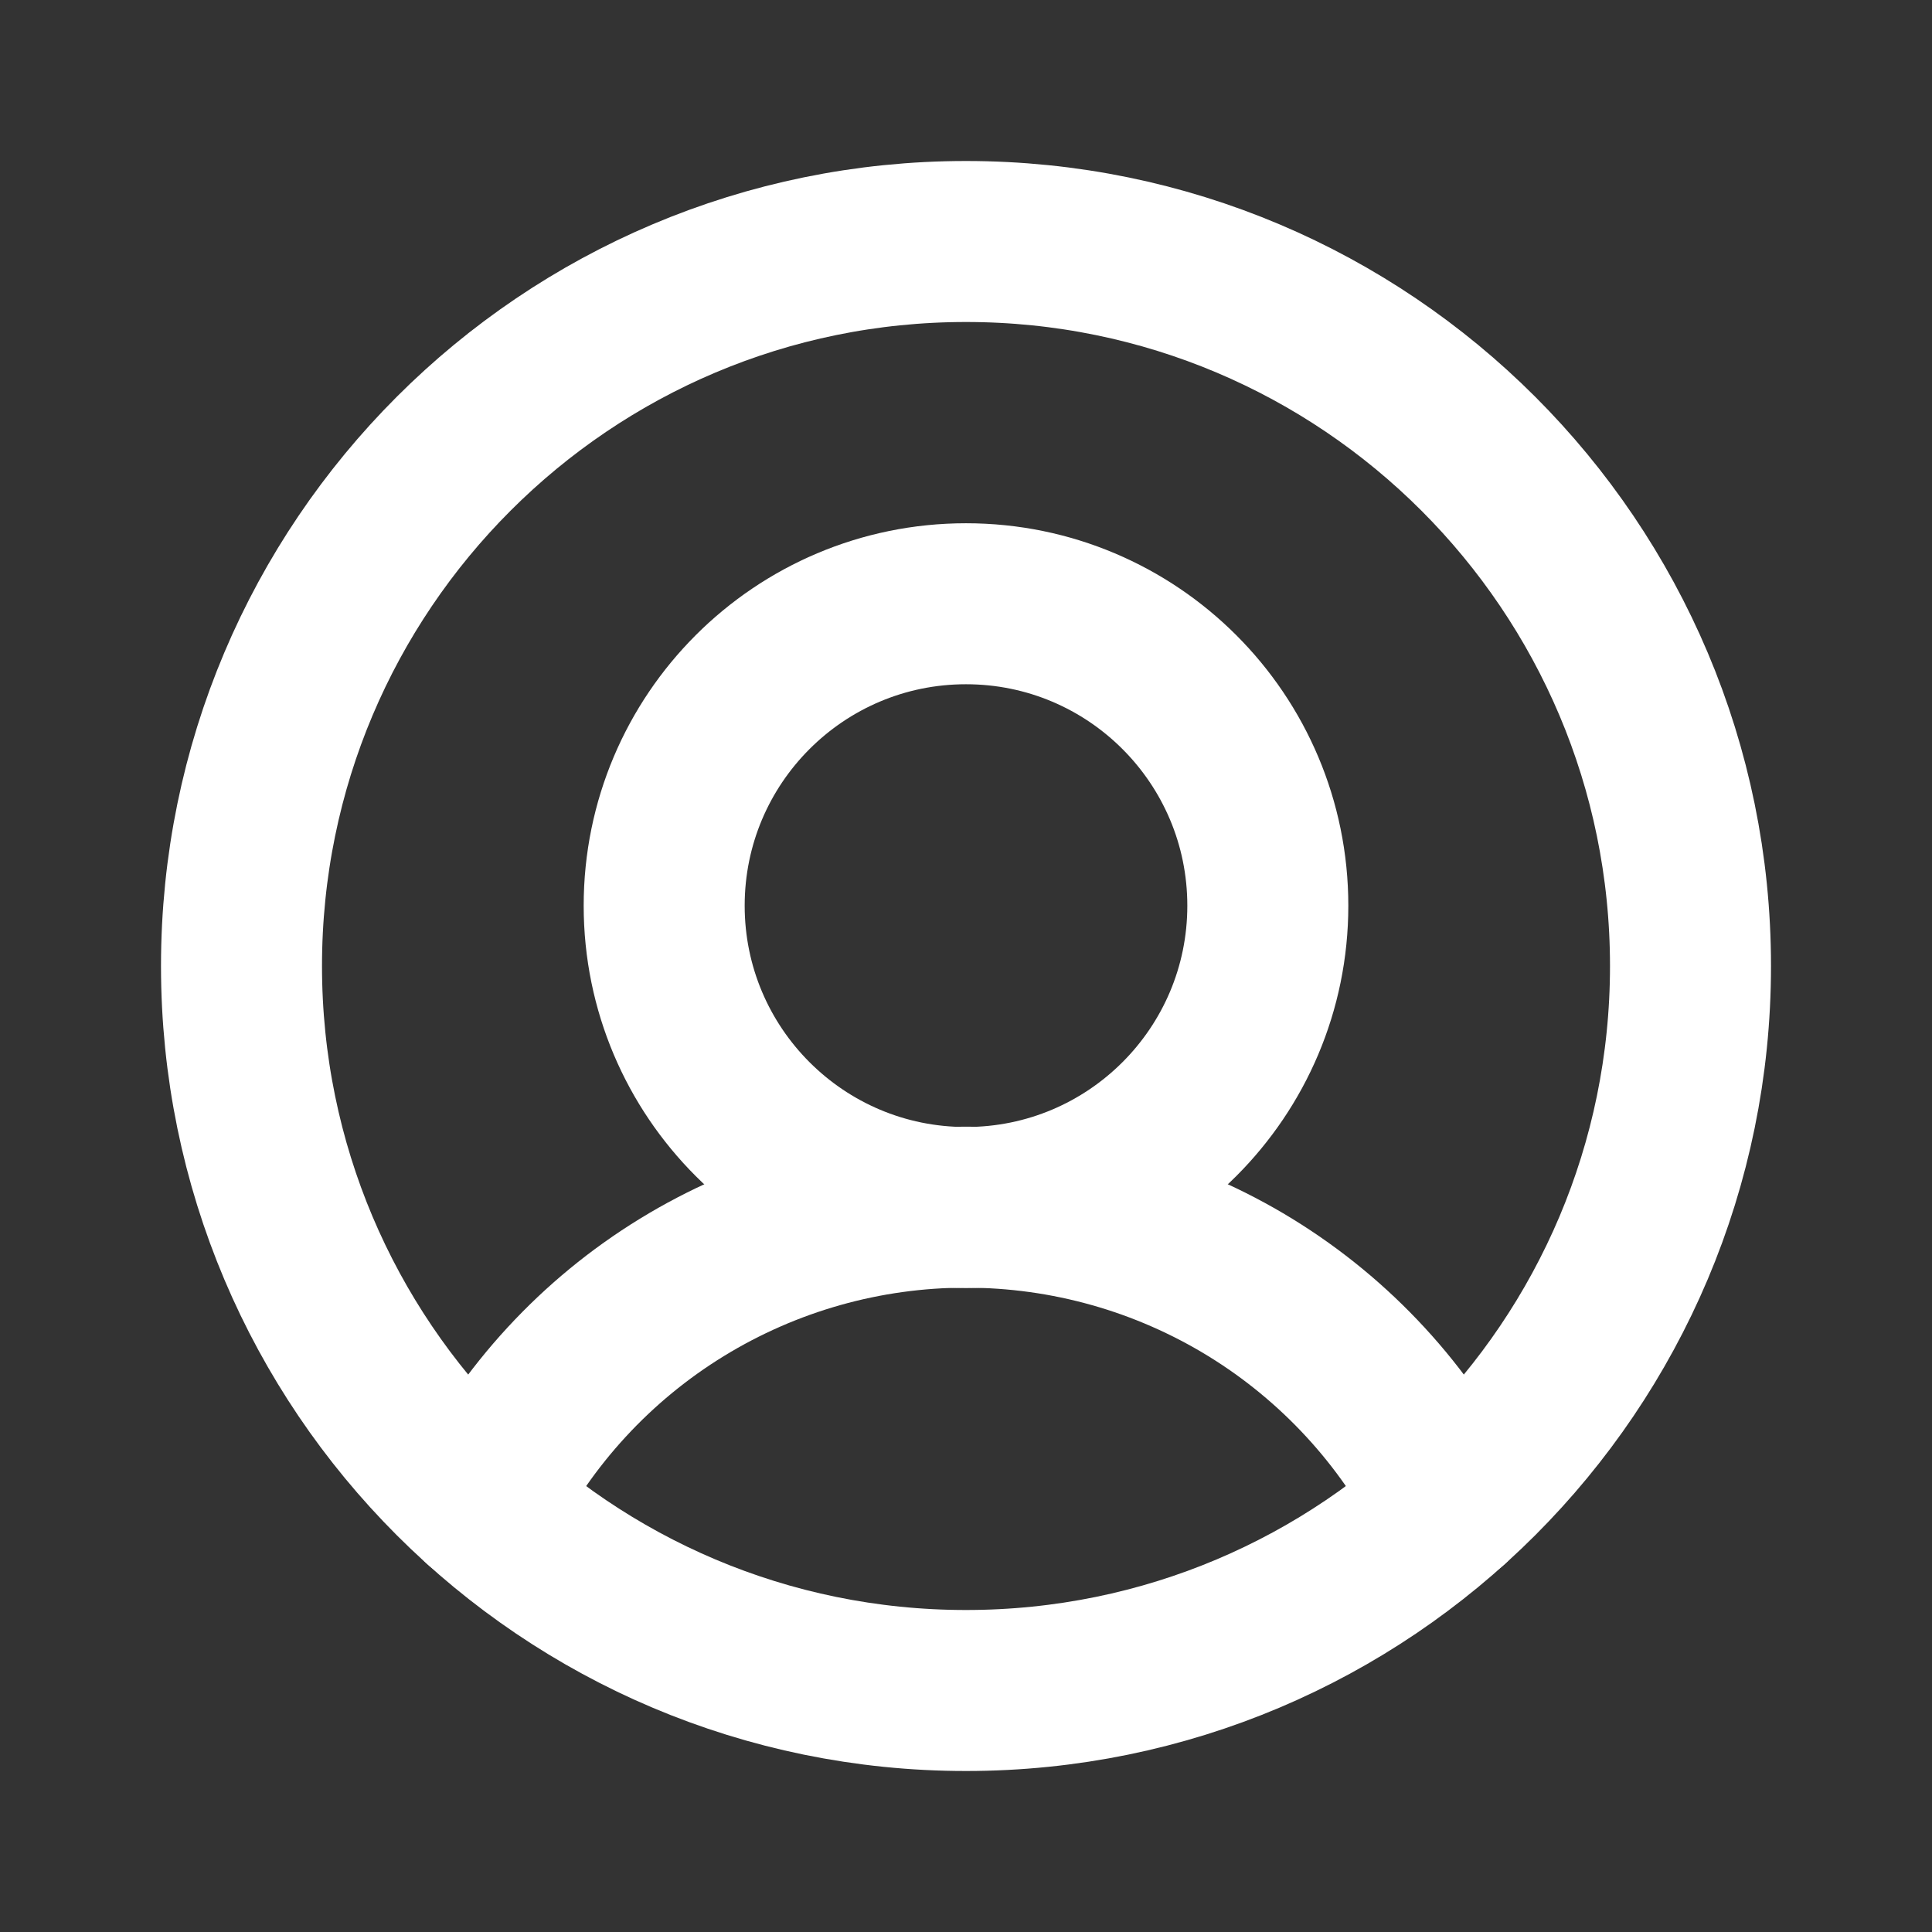 <svg width="18" height="18" viewBox="0 0 18 18" fill="none" xmlns="http://www.w3.org/2000/svg">
<rect x="0" y="0" width="18" height="18" fill="#333333" stroke="none"/>
<g clip-path="url(#clip0_2233_8497)">
<path d="M4.486 14.018C4.91 13.184 5.555 12.484 6.352 11.995C7.149 11.506 8.066 11.247 9 11.247C9.935 11.247 10.852 11.506 11.649 11.995C12.445 12.484 13.091 13.184 13.514 14.018" stroke="white" stroke-width="1.5" stroke-linecap="round" stroke-linejoin="round"/>
<path d="M9 15.75C12.728 15.75 15.75 12.728 15.75 9C15.75 5.272 12.728 2.25 9 2.25C5.272 2.25 2.25 5.272 2.25 9C2.25 12.728 5.272 15.75 9 15.75Z" stroke="white" stroke-width="1.5" stroke-linecap="round" stroke-linejoin="round"/>
<path d="M9 11.25C10.553 11.25 11.812 9.991 11.812 8.438C11.812 6.884 10.553 5.625 9 5.625C7.447 5.625 6.188 6.884 6.188 8.438C6.188 9.991 7.447 11.25 9 11.25Z" stroke="white" stroke-width="1.5" stroke-linecap="round" stroke-linejoin="round"/>
</g>
<defs>
<clipPath id="clip0_2233_8497">
<rect width="18" height="18" fill="white"/>
</clipPath>
</defs>
</svg>
